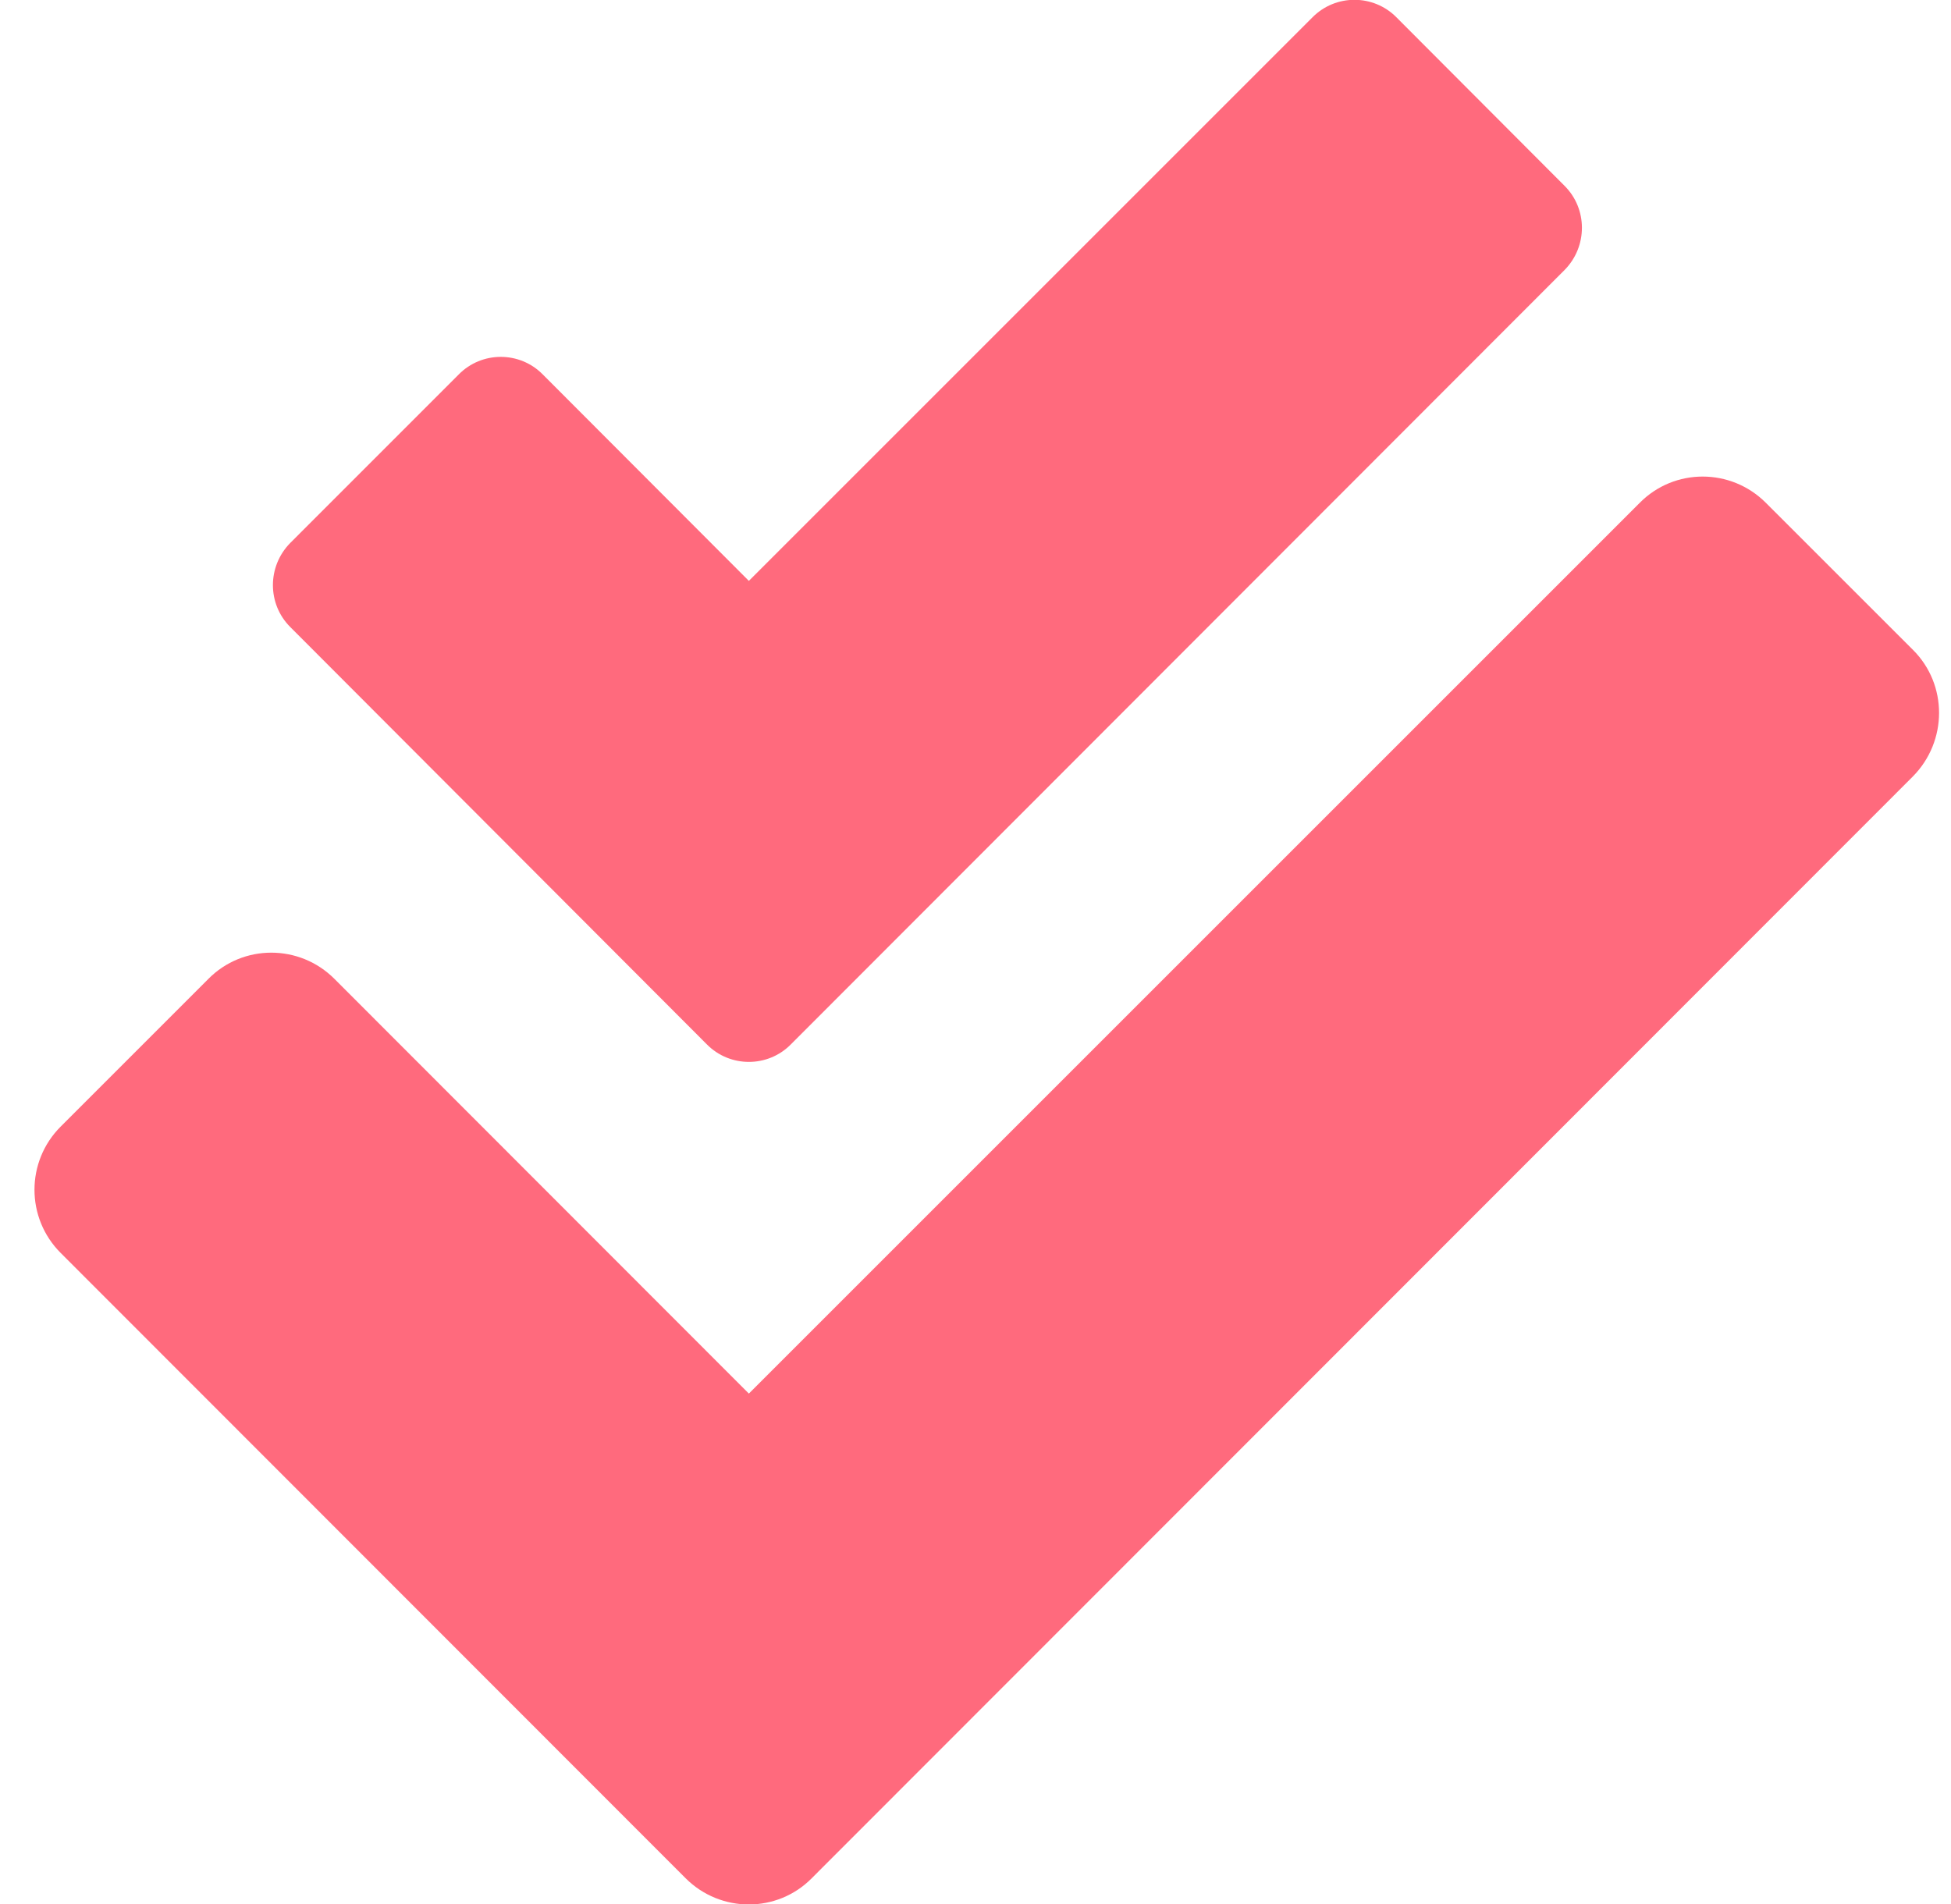 <svg width="42" height="41" viewBox="0 0 42 41" fill="none" xmlns="http://www.w3.org/2000/svg">
<path d="M41.186 13.996L38.014 10.825C37.262 10.072 36.045 10.072 35.3 10.825L16.121 30.003L7.2 21.075C6.448 20.322 5.231 20.322 4.486 21.075L1.307 24.254C0.554 25.006 0.554 26.224 1.307 26.976L14.76 40.438C15.513 41.19 16.73 41.19 17.474 40.438L41.178 16.718C41.93 15.958 41.93 14.741 41.186 13.996ZM15.216 22.484C15.713 22.988 16.53 22.988 17.026 22.484L33.682 5.812C34.179 5.307 34.179 4.498 33.682 4.002L30.063 0.374C29.566 -0.13 28.75 -0.13 28.253 0.374L16.121 12.506L11.685 8.062C11.188 7.557 10.372 7.557 9.875 8.062L6.248 11.69C5.751 12.194 5.751 13.003 6.248 13.499L15.216 22.484Z" fill="#FF6A7D"/>
</svg>
